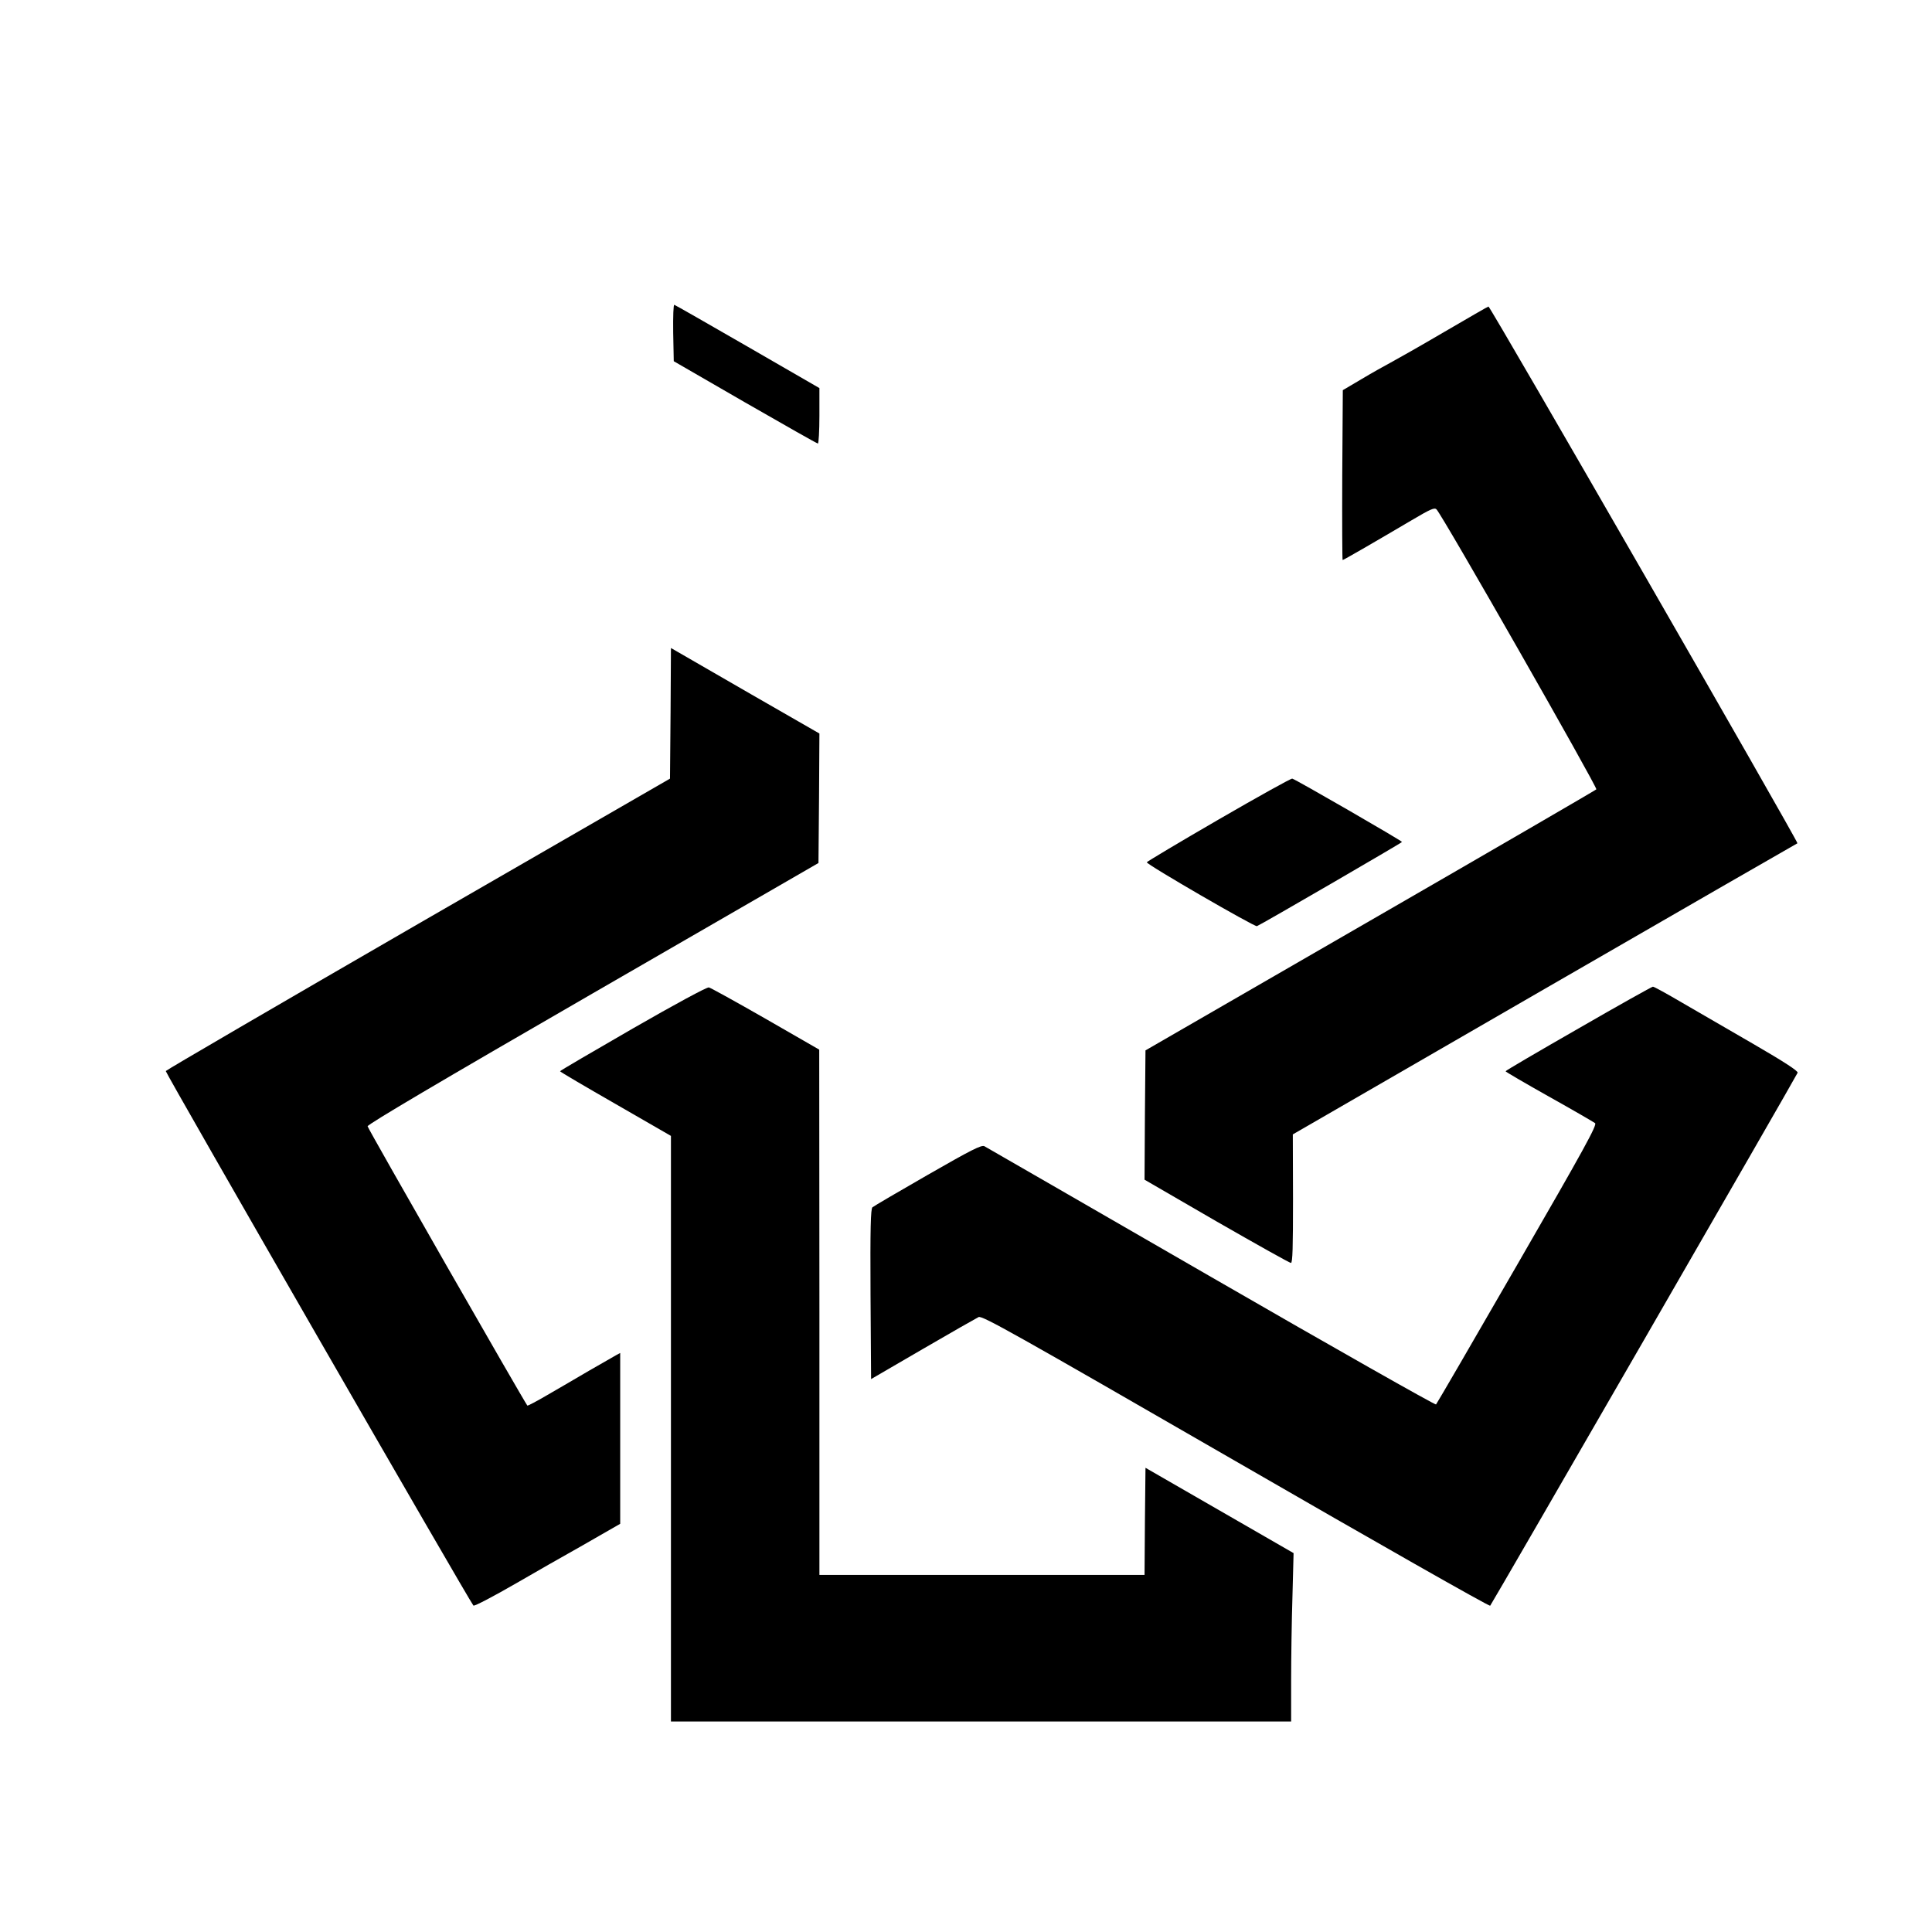 <?xml version="1.0" standalone="no"?>
<!DOCTYPE svg PUBLIC "-//W3C//DTD SVG 20010904//EN"
 "http://www.w3.org/TR/2001/REC-SVG-20010904/DTD/svg10.dtd">
<svg version="1.0" xmlns="http://www.w3.org/2000/svg"
 width="1028pt" height="1028pt" viewBox="0 0 1028 1028"
 preserveAspectRatio="xMidYMid meet">
<g transform="translate(0,1028) scale(0.1,-0.1)"
fill="#000000" stroke="none">
<path d="M3582 8510 l3 -152 379 -219 c209 -120 383 -219 388 -219 4 0 8 66 8
148 l0 147 -381 220 c-210 121 -386 222 -391 223 -5 2 -7 -61 -6 -148z"/>
<path d="M7685 8514 c-126 -74 -255 -147 -285 -163 -30 -16 -100 -55 -155 -88
l-100 -59 -3 -452 c-1 -249 0 -452 2 -452 5 0 181 102 364 210 105 62 125 71
136 59 33 -34 858 -1481 850 -1489 -5 -5 -547 -320 -1204 -699 l-1195 -690 -3
-344 -2 -344 383 -222 c211 -121 389 -221 396 -221 9 0 11 84 11 342 l-1 342
1338 773 c736 425 1342 774 1347 776 8 3 -1634 2857 -1644 2856 -3 0 -108 -61
-235 -135z"/>
<path d="M3568 6485 l-3 -348 -1340 -773 c-737 -426 -1341 -778 -1343 -783 -3
-8 1619 -2826 1637 -2844 5 -5 109 50 232 121 123 71 245 141 271 155 26 15
100 56 163 93 l115 66 0 454 0 455 -22 -12 c-13 -7 -77 -44 -143 -82 -66 -39
-166 -97 -223 -130 -56 -33 -104 -58 -106 -56 -20 26 -849 1474 -850 1486 -1
10 385 238 1199 708 l1200 693 3 345 2 344 -362 208 c-200 115 -378 218 -395
228 l-33 19 -2 -347z"/>
<path d="M6485 5920 c-209 -121 -381 -224 -383 -228 -3 -11 574 -345 586 -340
23 9 772 444 772 448 0 6 -568 334 -584 337 -6 2 -182 -96 -391 -217z"/>
<path d="M3368 4808 c-213 -123 -388 -225 -388 -228 0 -3 133 -81 295 -174
l295 -170 0 -1558 0 -1558 1650 0 1650 0 0 218 c0 119 3 321 7 447 l6 231
-394 227 -394 227 -3 -285 -2 -285 -865 0 -865 0 0 1398 -1 1397 -285 164
c-157 90 -293 165 -302 167 -10 3 -183 -91 -404 -218z"/>
<path d="M8398 4807 c-213 -122 -387 -224 -387 -227 0 -3 103 -63 231 -135
127 -71 237 -135 245 -141 13 -8 -58 -137 -412 -750 -234 -406 -430 -743 -434
-747 -4 -4 -543 301 -1196 678 -654 377 -1197 691 -1207 696 -16 8 -69 -19
-301 -152 -155 -89 -288 -167 -295 -173 -9 -9 -12 -110 -10 -463 l3 -451 275
160 c151 88 285 164 297 170 19 9 189 -87 1368 -767 741 -428 1350 -774 1354
-769 10 11 1630 2819 1636 2836 4 9 -75 60 -232 151 -131 76 -303 176 -383
222 -80 47 -149 85 -155 85 -5 0 -184 -100 -397 -223z"/>
</g>
</svg>

